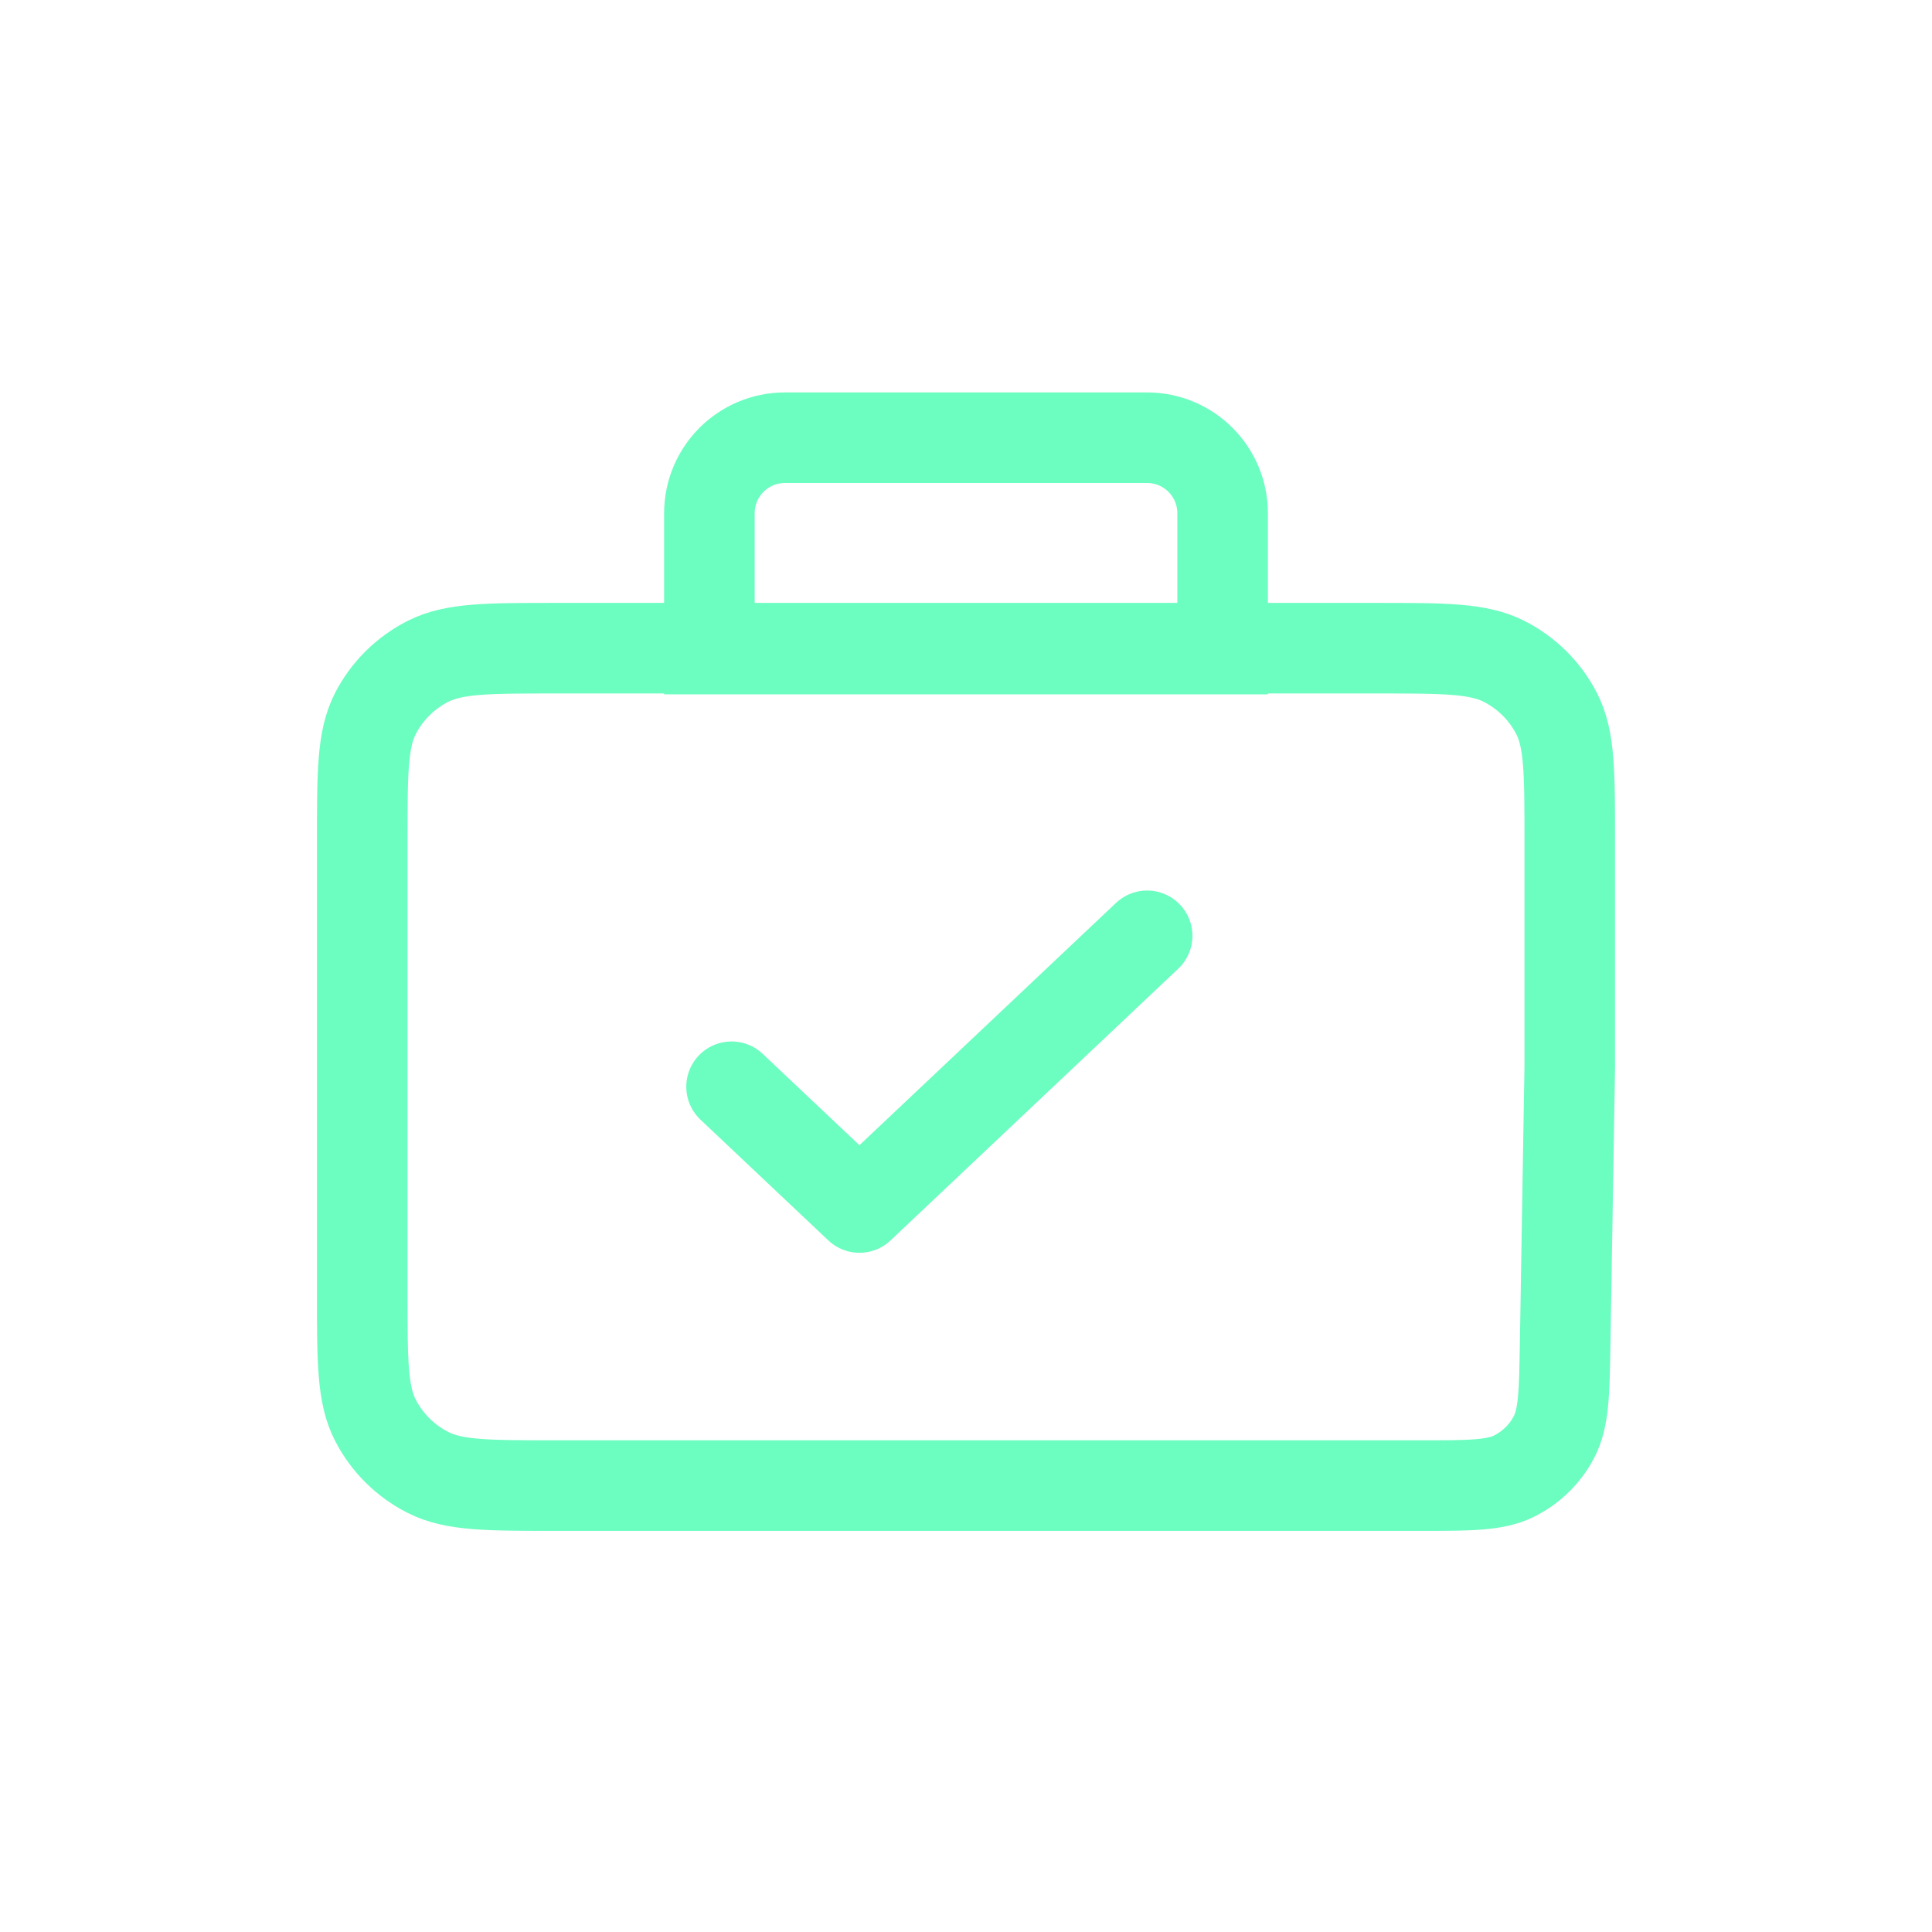 <svg width="32" height="32" viewBox="0 0 32 32" fill="none" xmlns="http://www.w3.org/2000/svg">
<path d="M11.75 8.5C11.75 7.81 12.31 7.25 13 7.25H19C19.69 7.25 20.25 7.81 20.25 8.5V10.75H11.75V8.5Z" stroke="#6CFDC0" stroke-width="1.5"/>
<path d="M6 13.907V21.436C6 22.546 6 23.101 6.218 23.524C6.41 23.897 6.716 24.2 7.092 24.39C7.52 24.606 8.08 24.606 9.2 24.606H14.5H23.524C24.352 24.606 24.766 24.606 25.084 24.446C25.364 24.305 25.593 24.08 25.738 23.803C25.904 23.487 25.91 23.073 25.924 22.246L26 17.671V13.907C26 12.797 26 12.242 25.782 11.818C25.59 11.445 25.284 11.142 24.908 10.952C24.48 10.736 23.92 10.736 22.8 10.736H9.2C8.08 10.736 7.52 10.736 7.092 10.952C6.716 11.142 6.41 11.445 6.218 11.818C6 12.242 6 12.797 6 13.907Z" stroke="#6CFDC0" stroke-width="1.5" stroke-linecap="round" stroke-linejoin="round"/>
<path d="M12.117 18L14.235 20L19 15.5" stroke="#6CFDC0" stroke-width="1.5" stroke-linecap="round" stroke-linejoin="round"/>
</svg>
